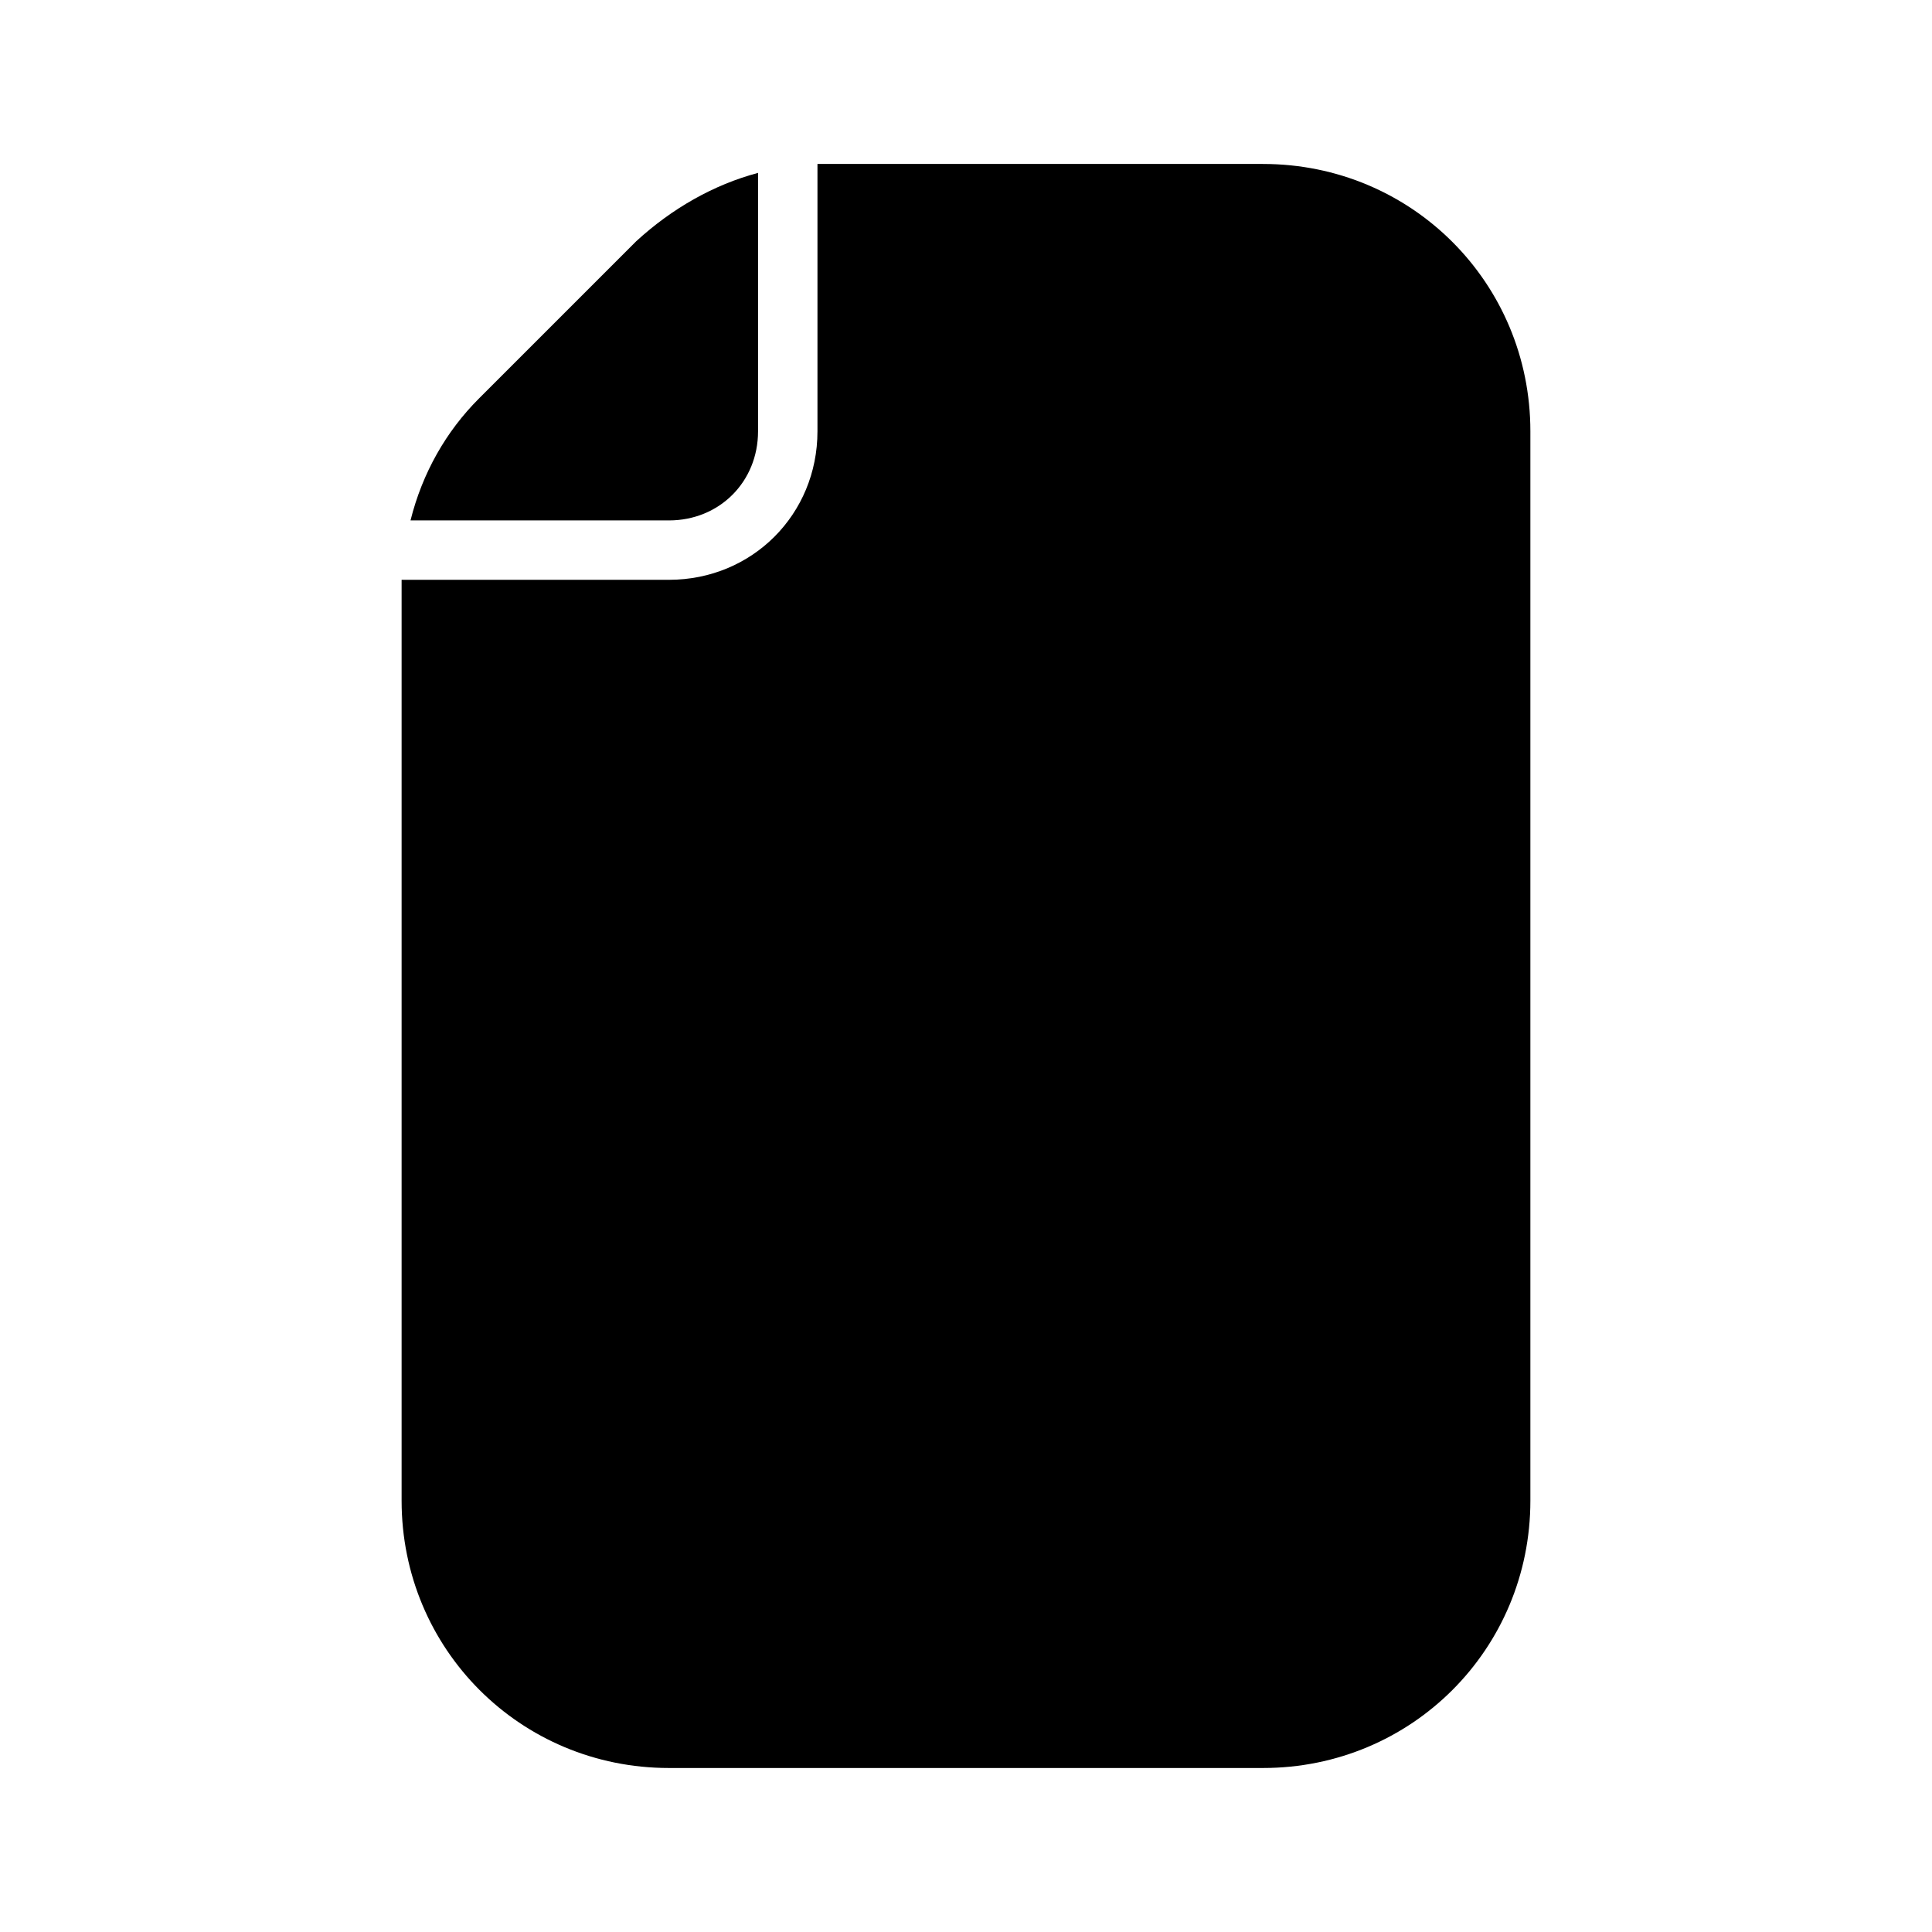 <?xml version="1.0" encoding="UTF-8"?>
<!-- Uploaded to: SVG Repo, www.svgrepo.com, Generator: SVG Repo Mixer Tools -->
<svg fill="#000000" width="800px" height="800px" version="1.1" viewBox="144 144 512 512" xmlns="http://www.w3.org/2000/svg">
 <g>
  <path d="m344.89 258.3v-68.484c-11.809 3.148-22.828 9.445-32.273 18.105l-41.723 41.723c-8.66 8.66-14.957 19.68-18.105 32.273h68.484c13.383 0 23.617-10.234 23.617-23.617z"/>
  <path d="m478.72 187.45h-115.72-2.363v70.848c0 22.043-17.32 39.359-39.359 39.359h-70.848v2.363 241.67c0 39.359 31.488 70.848 70.848 70.848h157.44c39.359 0 70.848-31.488 70.848-70.848v-283.39c0-39.359-31.488-70.848-70.848-70.848z"/>
 </g>
</svg>